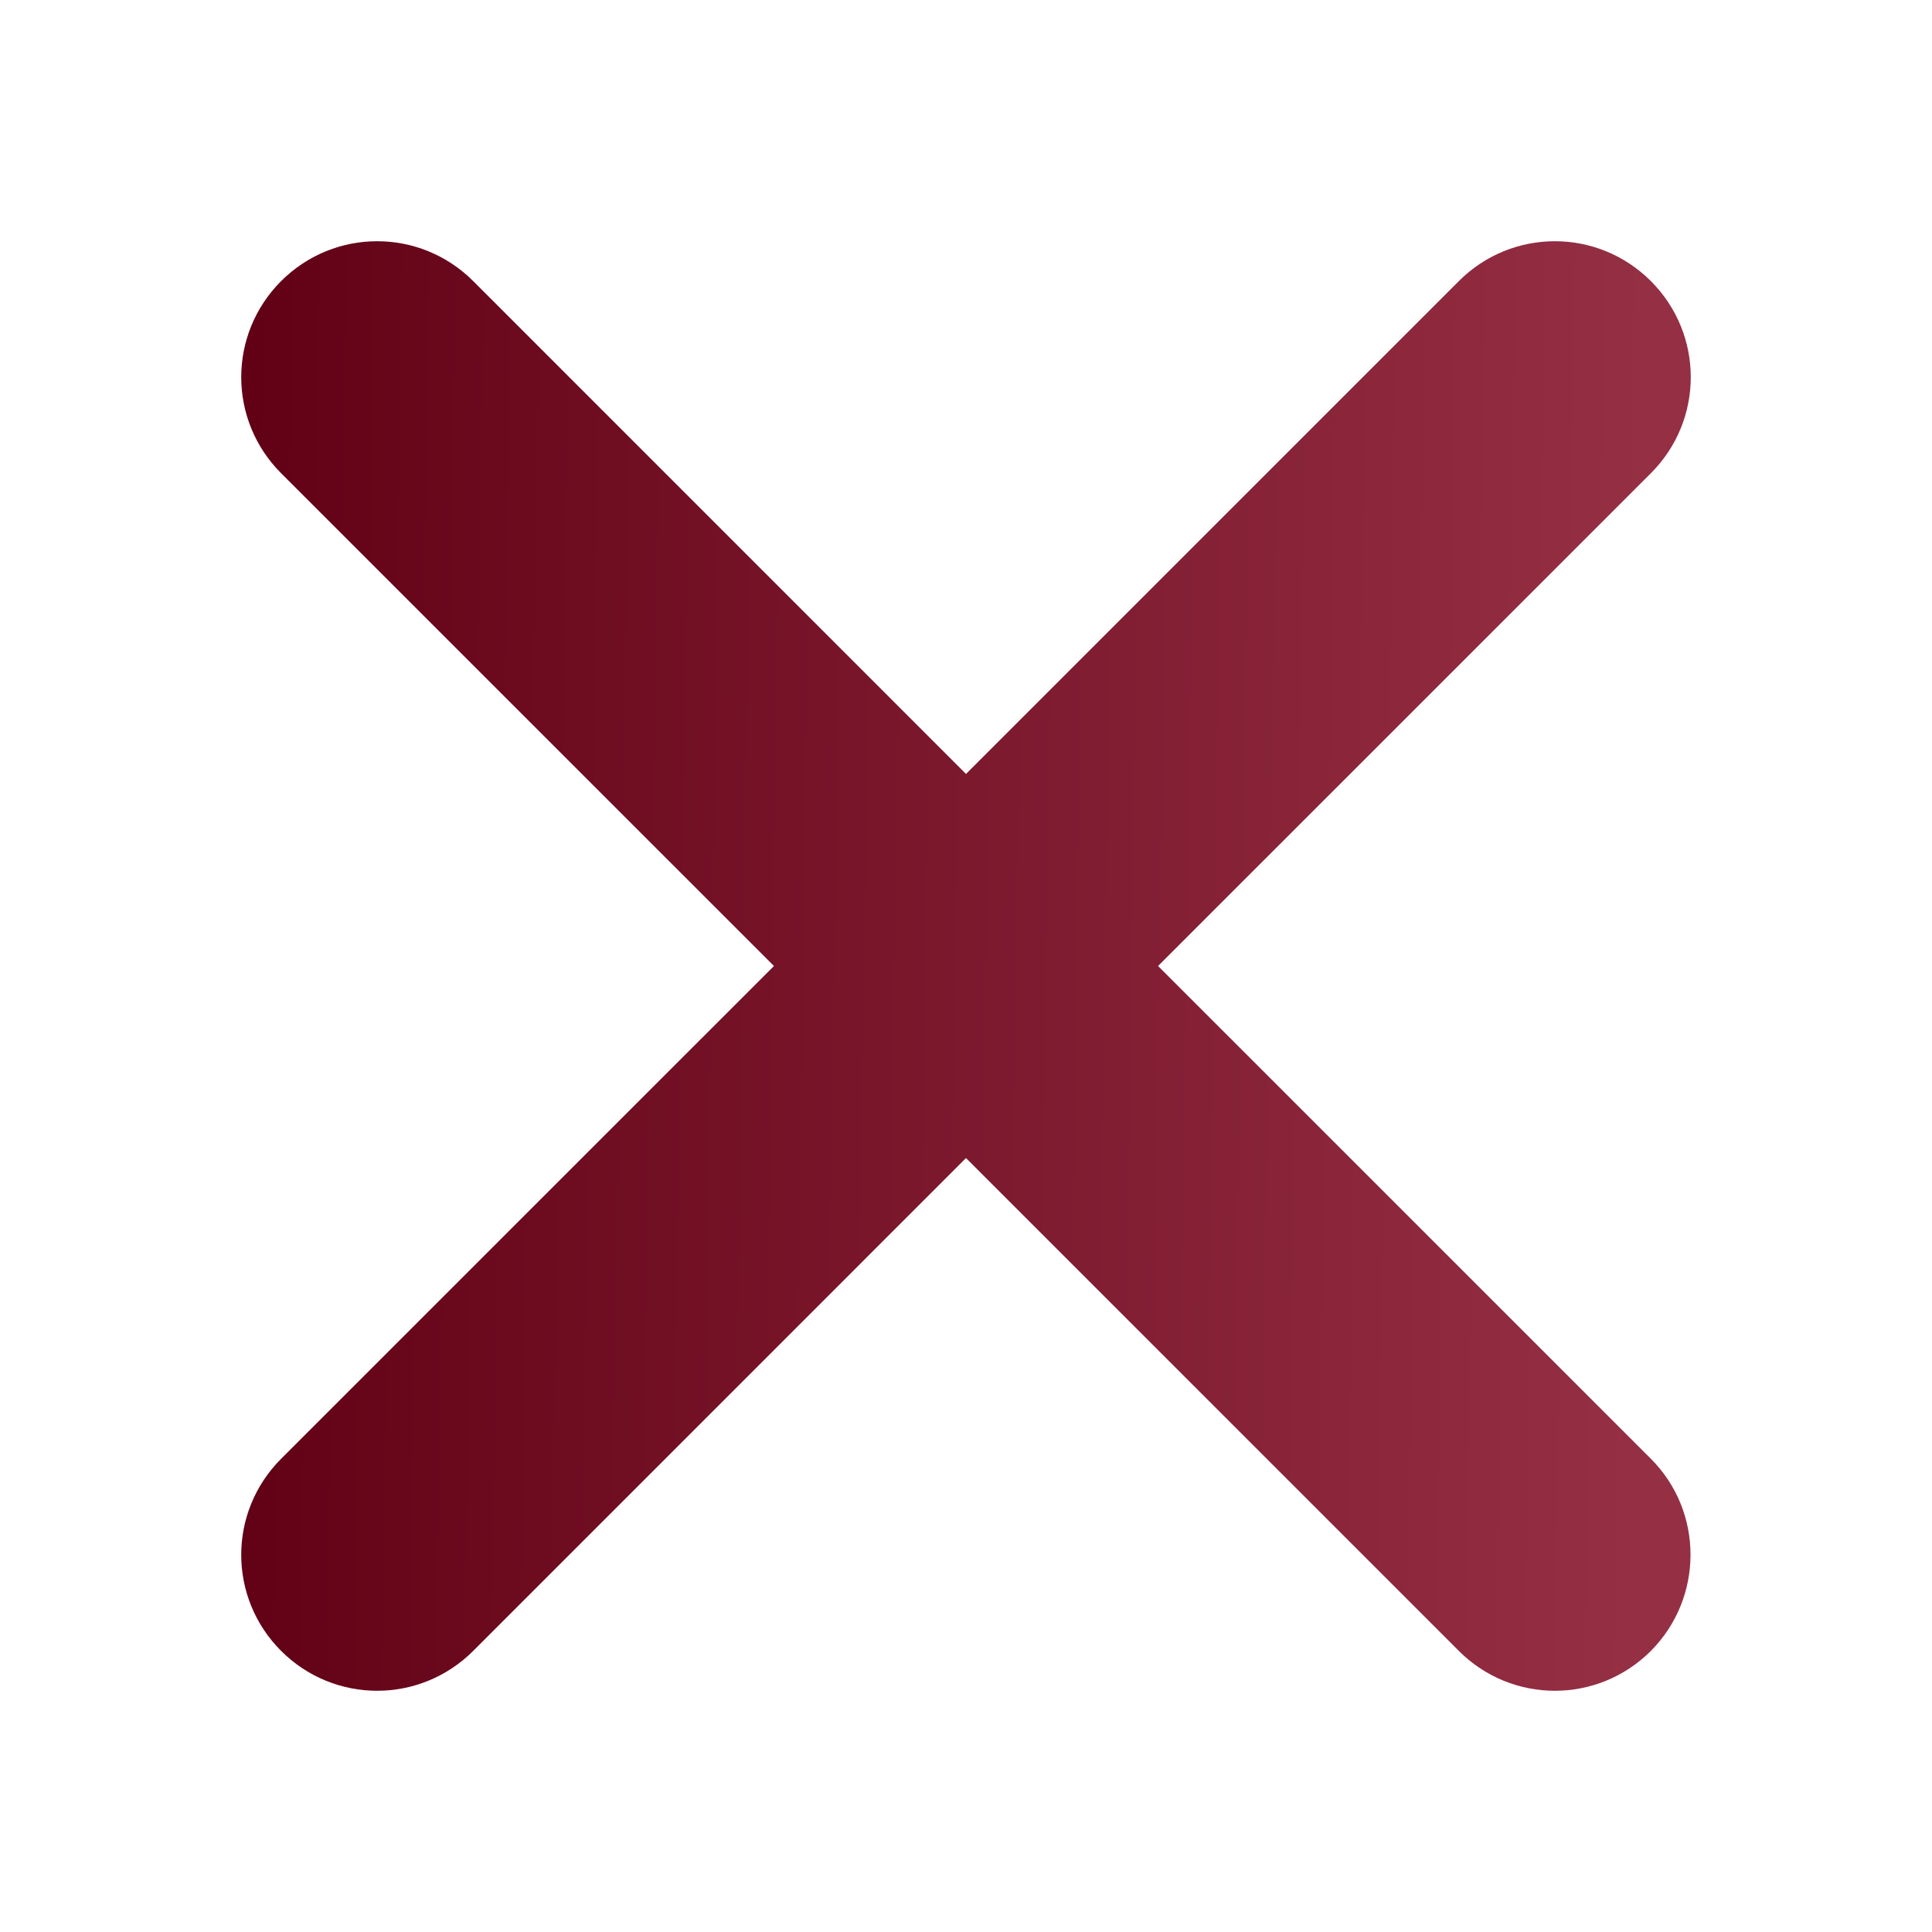 <svg width="44" height="44" viewBox="0 0 44 44" fill="none" xmlns="http://www.w3.org/2000/svg">
<path d="M37.598 33.223L26.374 22L37.598 10.777C38.809 9.565 38.809 7.614 37.598 6.402C36.386 5.191 34.435 5.191 33.224 6.402L22 17.626L10.777 6.402C9.565 5.191 7.614 5.191 6.402 6.402C5.191 7.614 5.191 9.565 6.402 10.777L17.626 22L6.402 33.223C5.191 34.435 5.191 36.386 6.402 37.598C7.614 38.809 9.565 38.809 10.777 37.598L22 26.374L33.224 37.598C34.435 38.809 36.386 38.809 37.598 37.598C38.801 36.386 38.801 34.426 37.598 33.223Z" fill="url(#paint0_linear_4042_281)"/>
<defs>
<linearGradient id="paint0_linear_4042_281" x1="5.494" y1="22" x2="37.316" y2="22.446" gradientUnits="userSpaceOnUse">
<stop stop-color="#620115"/>
<stop offset="1" stop-color="#952F44"/>
</linearGradient>
</defs>
</svg>
